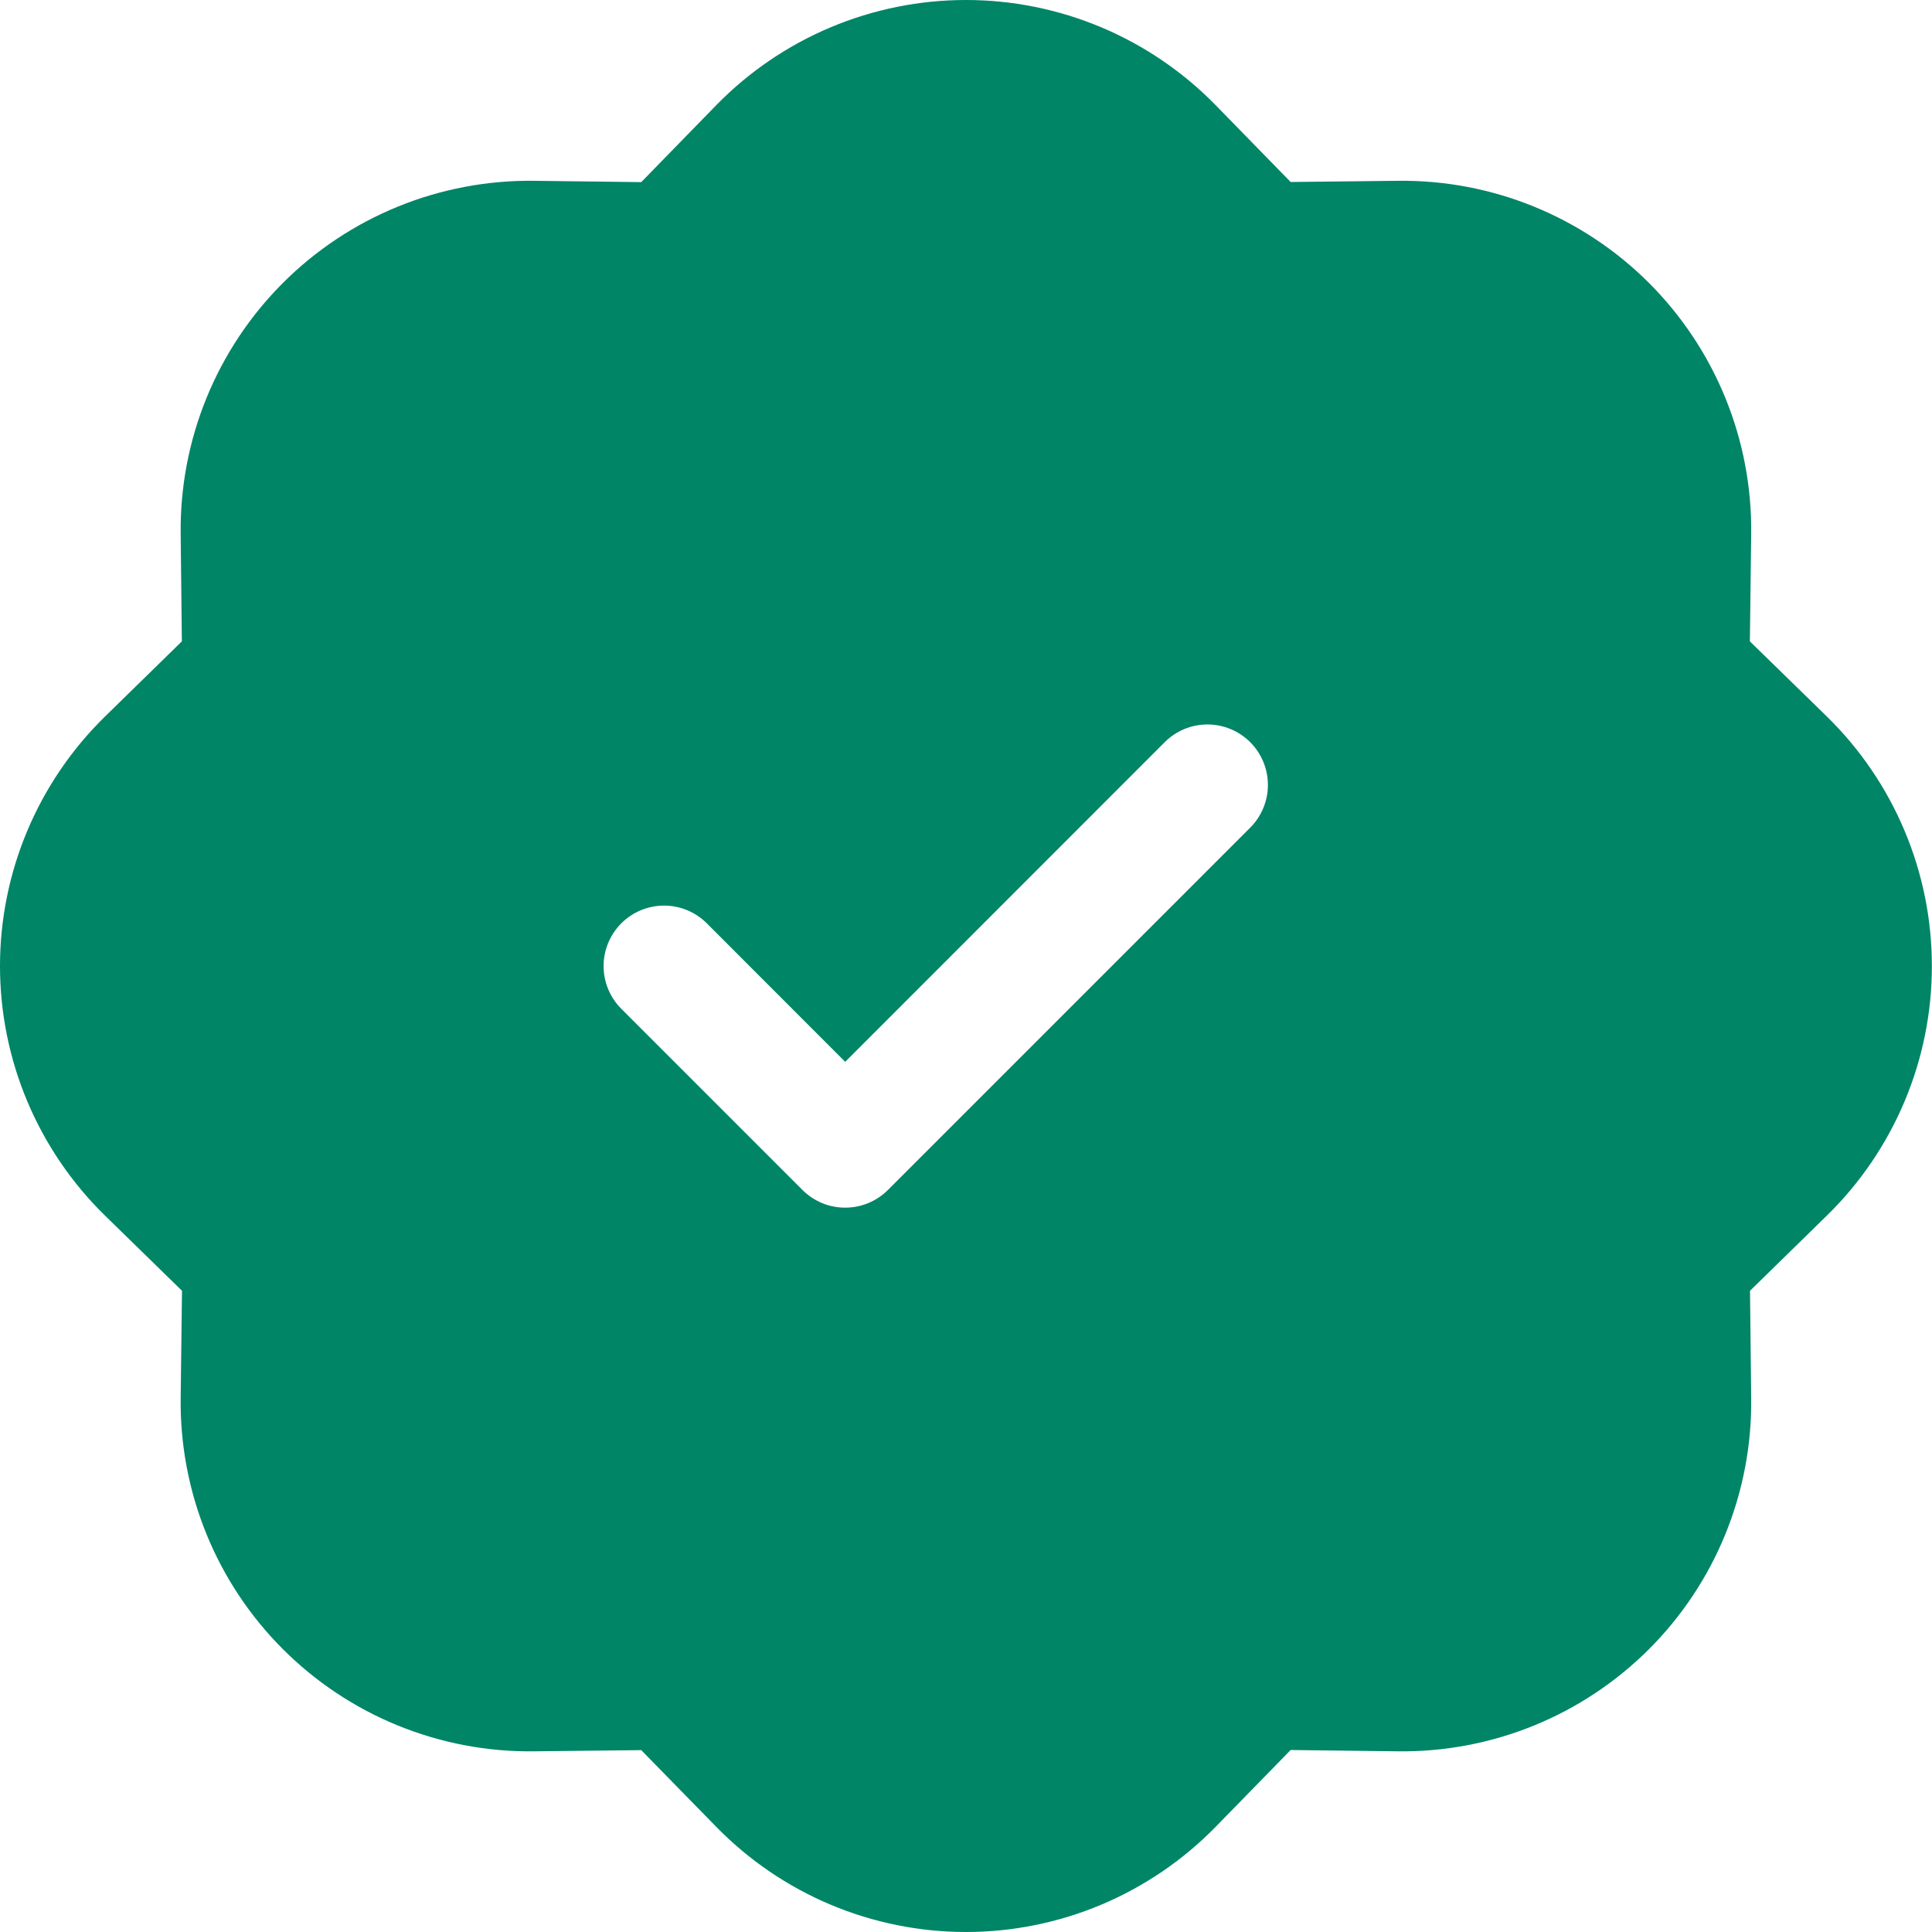 <svg xmlns="http://www.w3.org/2000/svg" width="60" height="60" viewBox="0 0 60 60" fill="none">
    <path d="M37.75 3.263C36.74 2.23 35.535 1.41 34.203 0.849C32.872 0.289 31.442 0 29.998 0C28.554 0 27.124 0.289 25.793 0.849C24.462 1.41 23.256 2.23 22.247 3.263L19.914 5.656L16.576 5.615C15.132 5.598 13.698 5.87 12.36 6.415C11.022 6.96 9.806 7.767 8.785 8.788C7.763 9.81 6.956 11.026 6.411 12.364C5.866 13.702 5.594 15.135 5.611 16.58L5.648 19.918L3.263 22.25C2.23 23.26 1.41 24.465 0.849 25.797C0.289 27.128 0 28.558 0 30.002C0 31.446 0.289 32.876 0.849 34.207C1.41 35.538 2.23 36.744 3.263 37.753L5.652 40.086L5.611 43.424C5.594 44.868 5.866 46.302 6.411 47.64C6.956 48.978 7.763 50.194 8.785 51.215C9.806 52.237 11.022 53.044 12.36 53.589C13.698 54.134 15.132 54.406 16.576 54.389L19.914 54.352L22.247 56.737C23.256 57.77 24.462 58.59 25.793 59.151C27.124 59.711 28.554 60 29.998 60C31.442 60 32.872 59.711 34.203 59.151C35.535 58.59 36.74 57.77 37.75 56.737L40.082 54.348L43.42 54.389C44.865 54.406 46.298 54.134 47.636 53.589C48.974 53.044 50.19 52.237 51.212 51.215C52.233 50.194 53.04 48.978 53.585 47.64C54.13 46.302 54.402 44.868 54.385 43.424L54.348 40.086L56.733 37.753C57.766 36.744 58.587 35.538 59.147 34.207C59.708 32.876 59.996 31.446 59.996 30.002C59.996 28.558 59.708 27.128 59.147 25.797C58.587 24.465 57.766 23.26 56.733 22.25L54.344 19.918L54.385 16.58C54.402 15.135 54.13 13.702 53.585 12.364C53.04 11.026 52.233 9.81 51.212 8.788C50.19 7.767 48.974 6.96 47.636 6.415C46.298 5.87 44.865 5.598 43.42 5.615L40.082 5.652L37.75 3.263ZM38.826 25.704L27.576 36.955C27.401 37.129 27.194 37.268 26.967 37.362C26.739 37.457 26.495 37.505 26.248 37.505C26.001 37.505 25.757 37.457 25.529 37.362C25.302 37.268 25.095 37.129 24.92 36.955L19.295 31.329C19.121 31.155 18.983 30.948 18.888 30.72C18.794 30.493 18.745 30.248 18.745 30.002C18.745 29.755 18.794 29.511 18.888 29.283C18.983 29.056 19.121 28.849 19.295 28.674C19.47 28.5 19.677 28.362 19.904 28.267C20.132 28.173 20.376 28.124 20.623 28.124C20.869 28.124 21.113 28.173 21.341 28.267C21.569 28.362 21.776 28.5 21.95 28.674L26.248 32.976L36.171 23.049C36.523 22.697 37.001 22.499 37.498 22.499C37.996 22.499 38.474 22.697 38.826 23.049C39.178 23.401 39.376 23.879 39.376 24.377C39.376 24.875 39.178 25.352 38.826 25.704Z" fill="#008567"/>
</svg>
